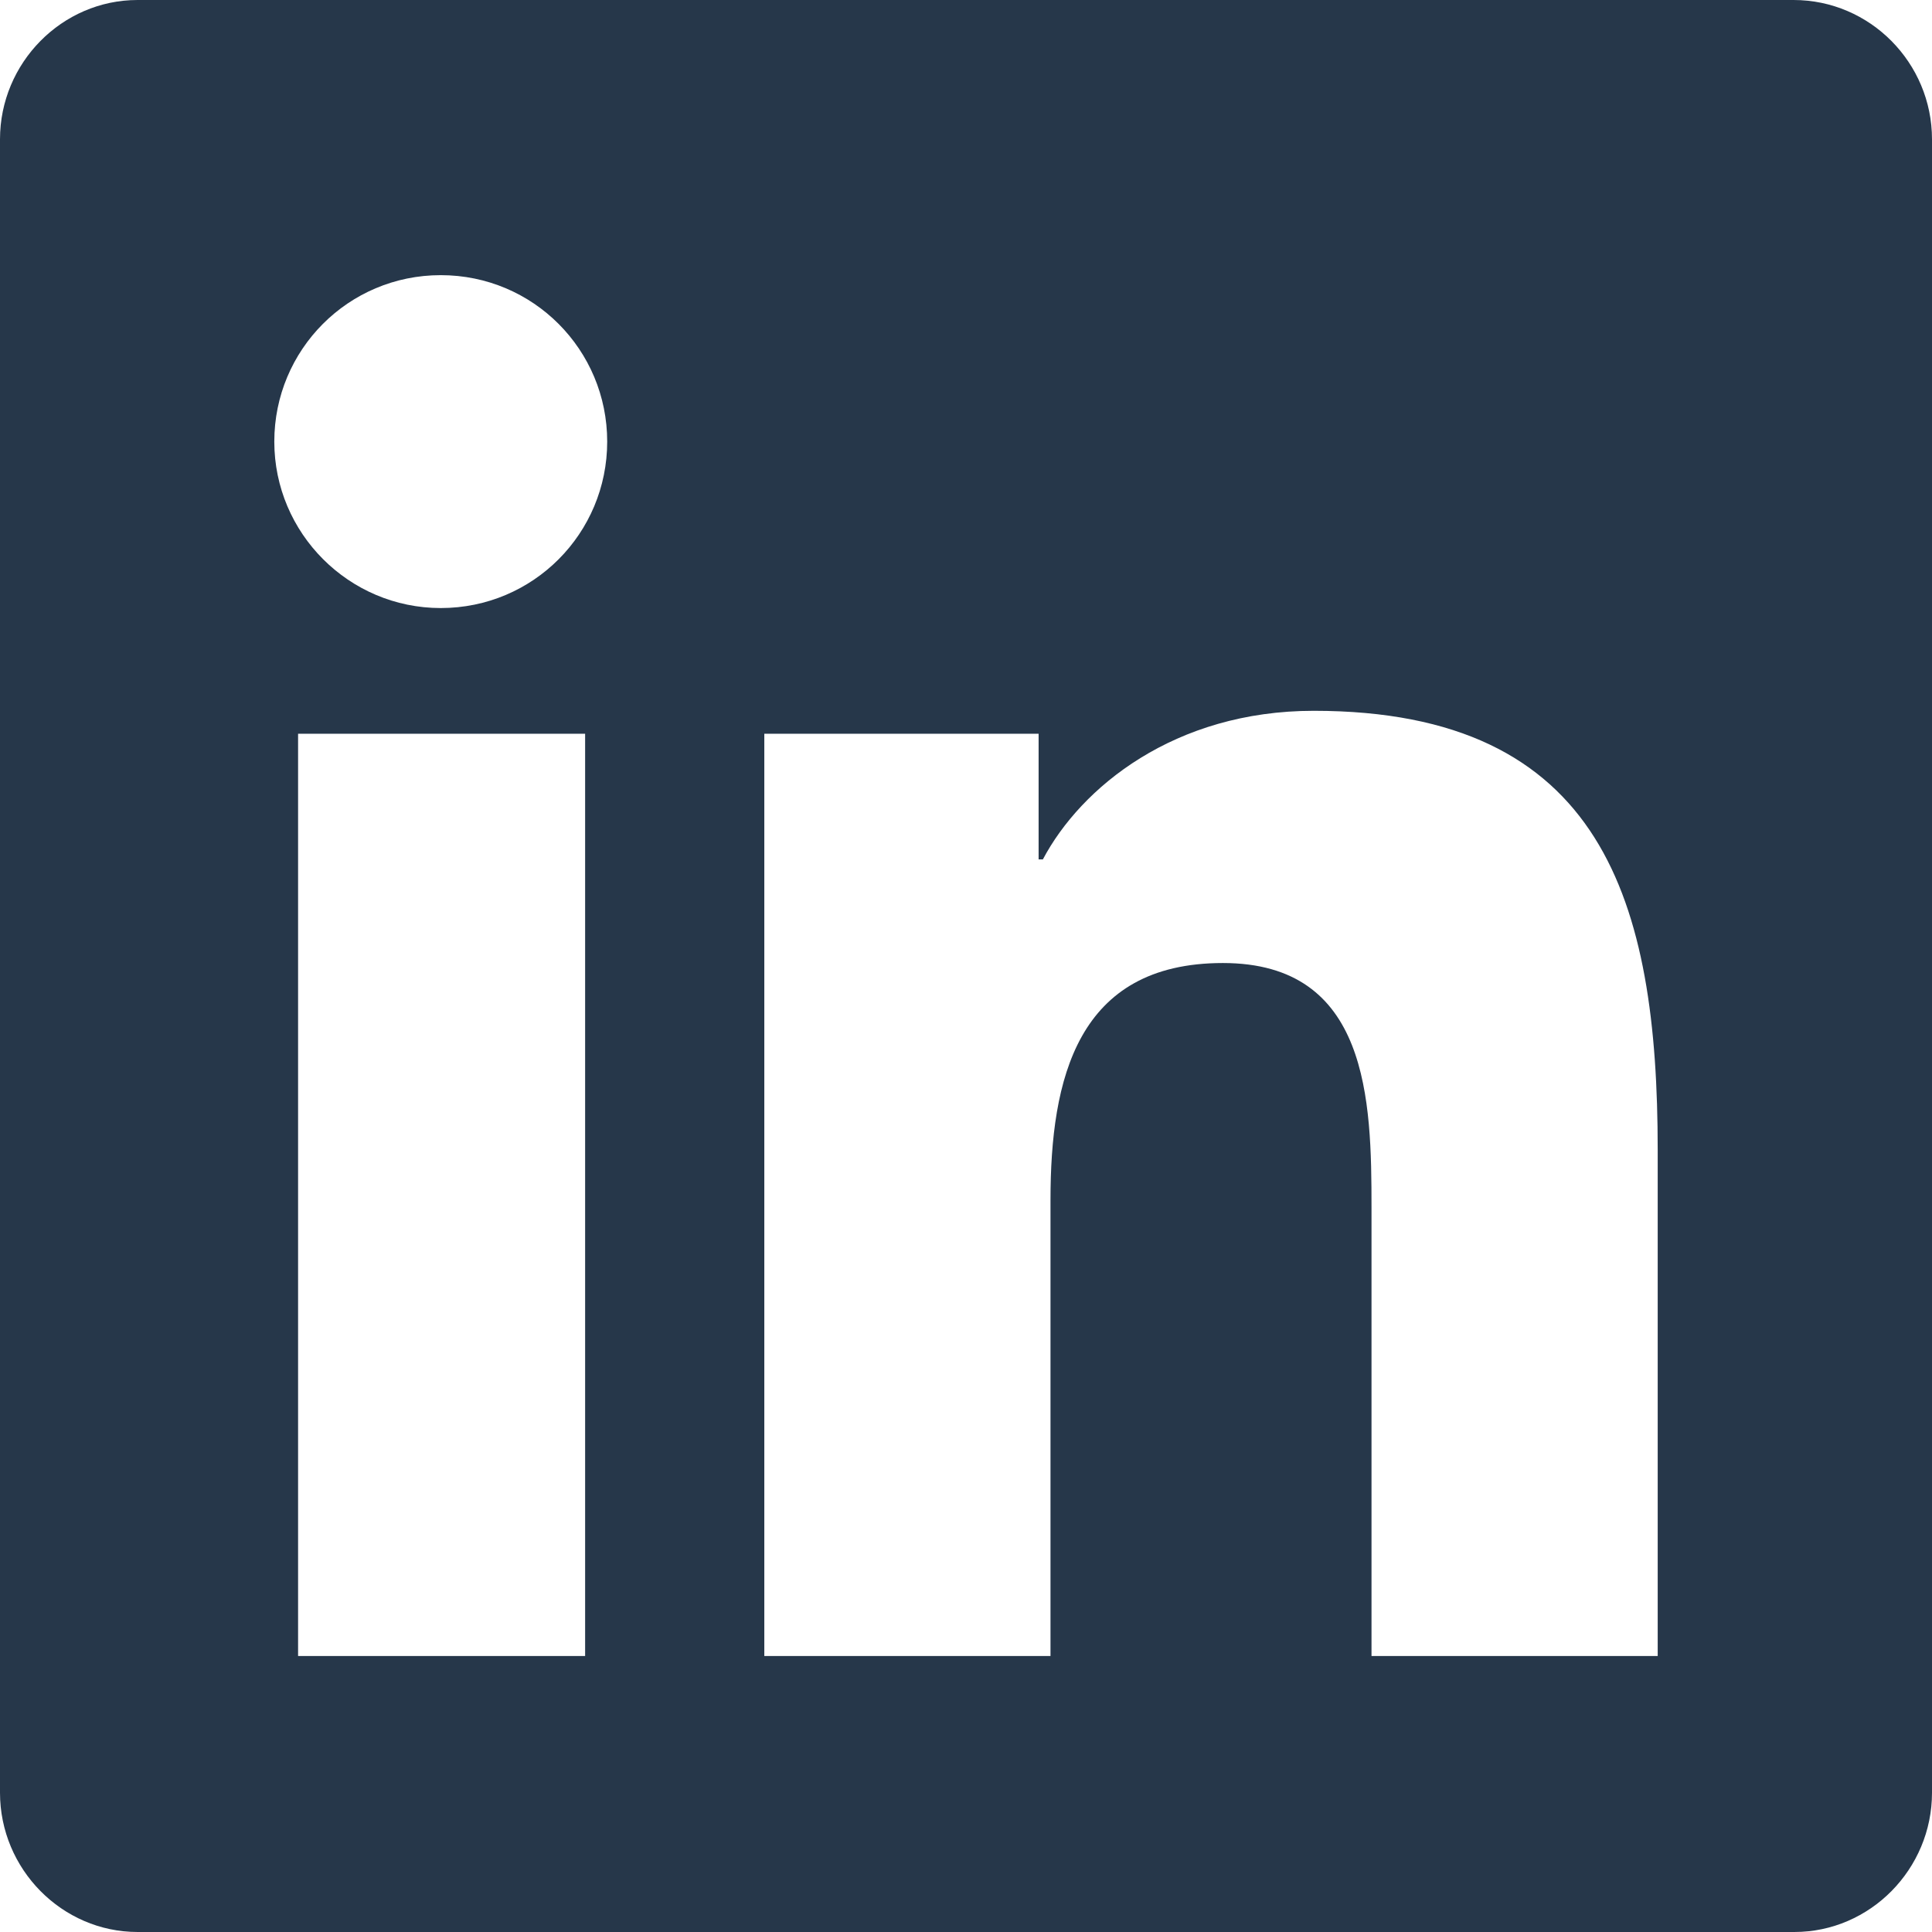 <?xml version="1.0" encoding="UTF-8"?>
<svg style="fill: #26374A;" id="Layer_1" data-name="Layer 1" xmlns="http://www.w3.org/2000/svg" width="22.75" height="22.75" viewBox="0 0 22.75 22.75">
  <path d="m21.12,0H1.62C.73,0,0,.74,0,1.64v19.47c0,.9.73,1.64,1.62,1.64h19.51c.89,0,1.62-.74,1.62-1.64V1.64C22.75.74,22.02,0,21.12,0ZM6.88,19.5h-3.37v-10.86h3.38v10.86h0Zm-1.69-12.34c-1.08,0-1.96-.88-1.96-1.96s.87-1.96,1.96-1.96,1.96.88,1.96,1.96-.87,1.96-1.96,1.96Zm14.33,12.34h-3.37v-5.28c0-1.26-.03-2.88-1.75-2.88s-2.03,1.37-2.03,2.79v5.37h-3.37v-10.86h3.23v1.48h.05c.45-.85,1.55-1.75,3.19-1.75,3.41,0,4.05,2.25,4.05,5.17v5.95Z"/>
</svg>
